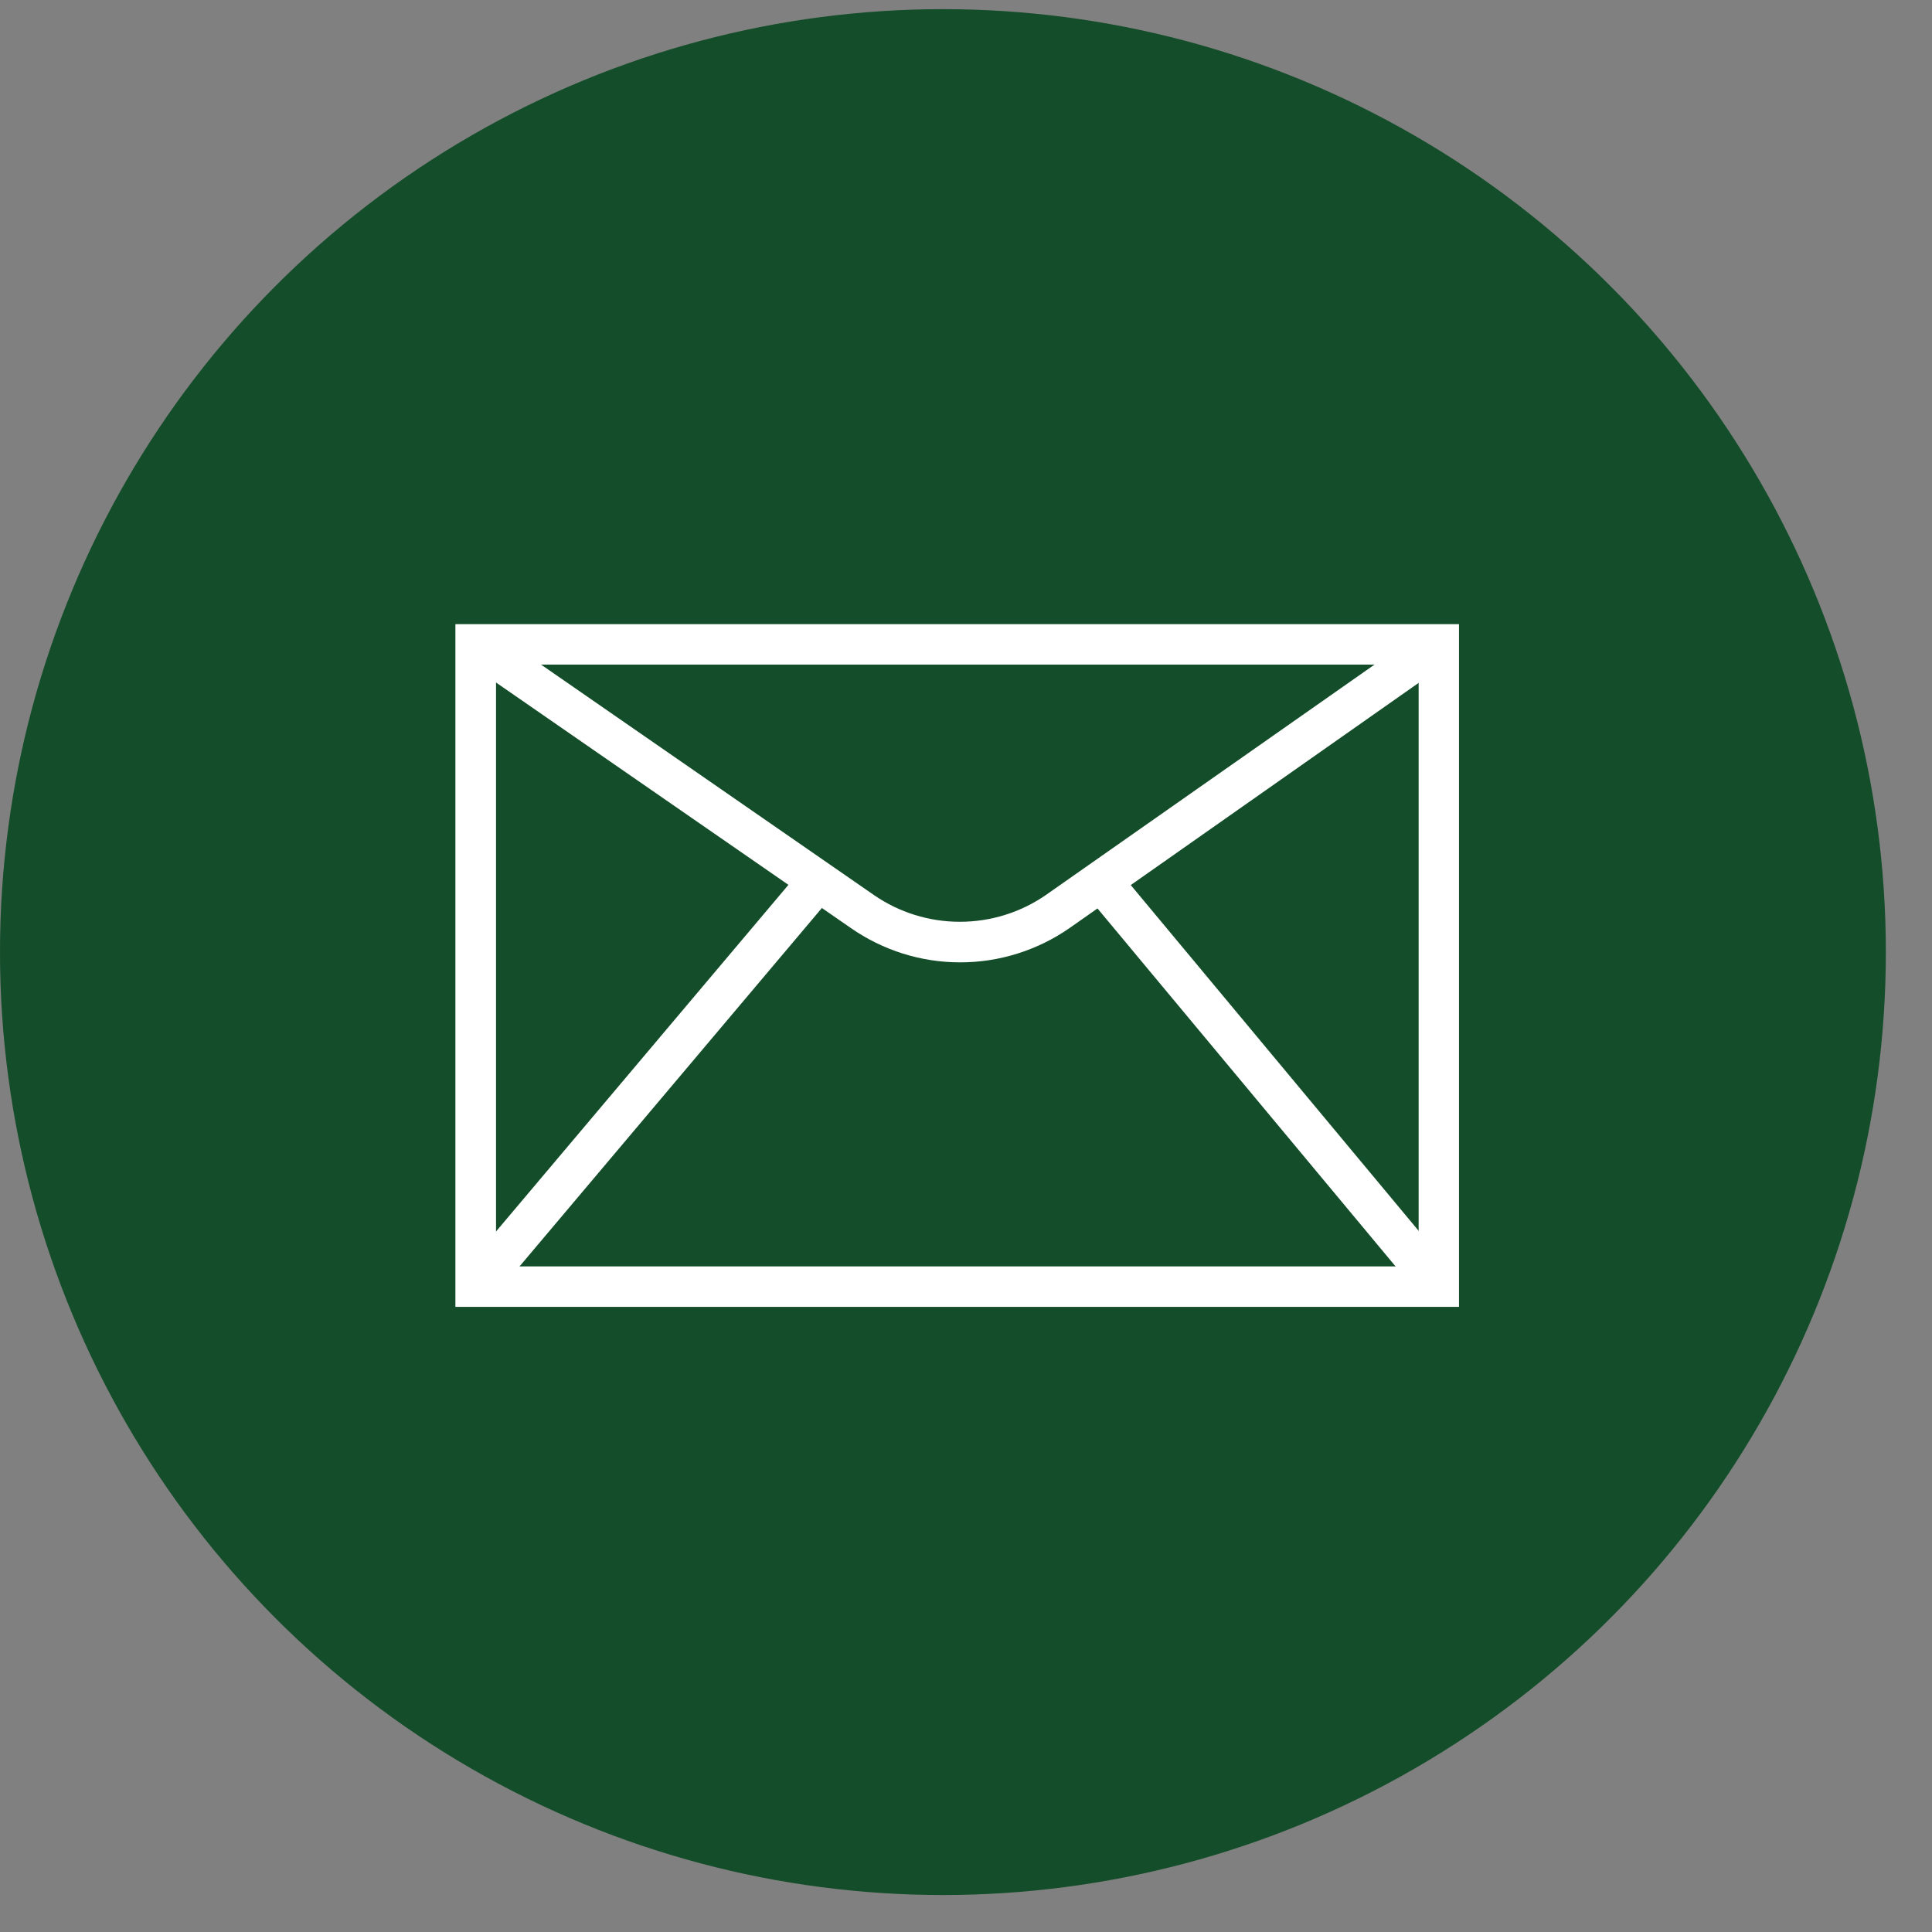 <svg width="35" height="35" viewBox="0 0 35 35" fill="none" xmlns="http://www.w3.org/2000/svg">
<rect x="0" y="0" width="35" height="35" fill="#808080" stroke="none"/>
<circle cx="17.082" cy="17.248" r="17.082" fill="#144D29"/>
<path d="M26.431 23.675H8.25V11.307H26.431V23.675ZM8.986 22.942H25.7V12.04H8.986V22.942Z" fill="white"/>
<path d="M17.387 17.434C16.68 17.433 15.992 17.215 15.412 16.811L8.409 11.965L8.824 11.363L15.83 16.213C16.288 16.53 16.832 16.699 17.389 16.699C17.946 16.699 18.49 16.53 18.948 16.213L25.846 11.377L26.261 11.977L19.381 16.809C18.796 17.217 18.1 17.436 17.387 17.434Z" fill="white"/>
<path d="M14.536 15.73L8.338 23.078L8.899 23.55L15.097 16.203L14.536 15.73Z" fill="white"/>
<path d="M20.231 15.729L19.666 16.198L25.784 23.545L26.348 23.076L20.231 15.729Z" fill="white"/>
</svg>
